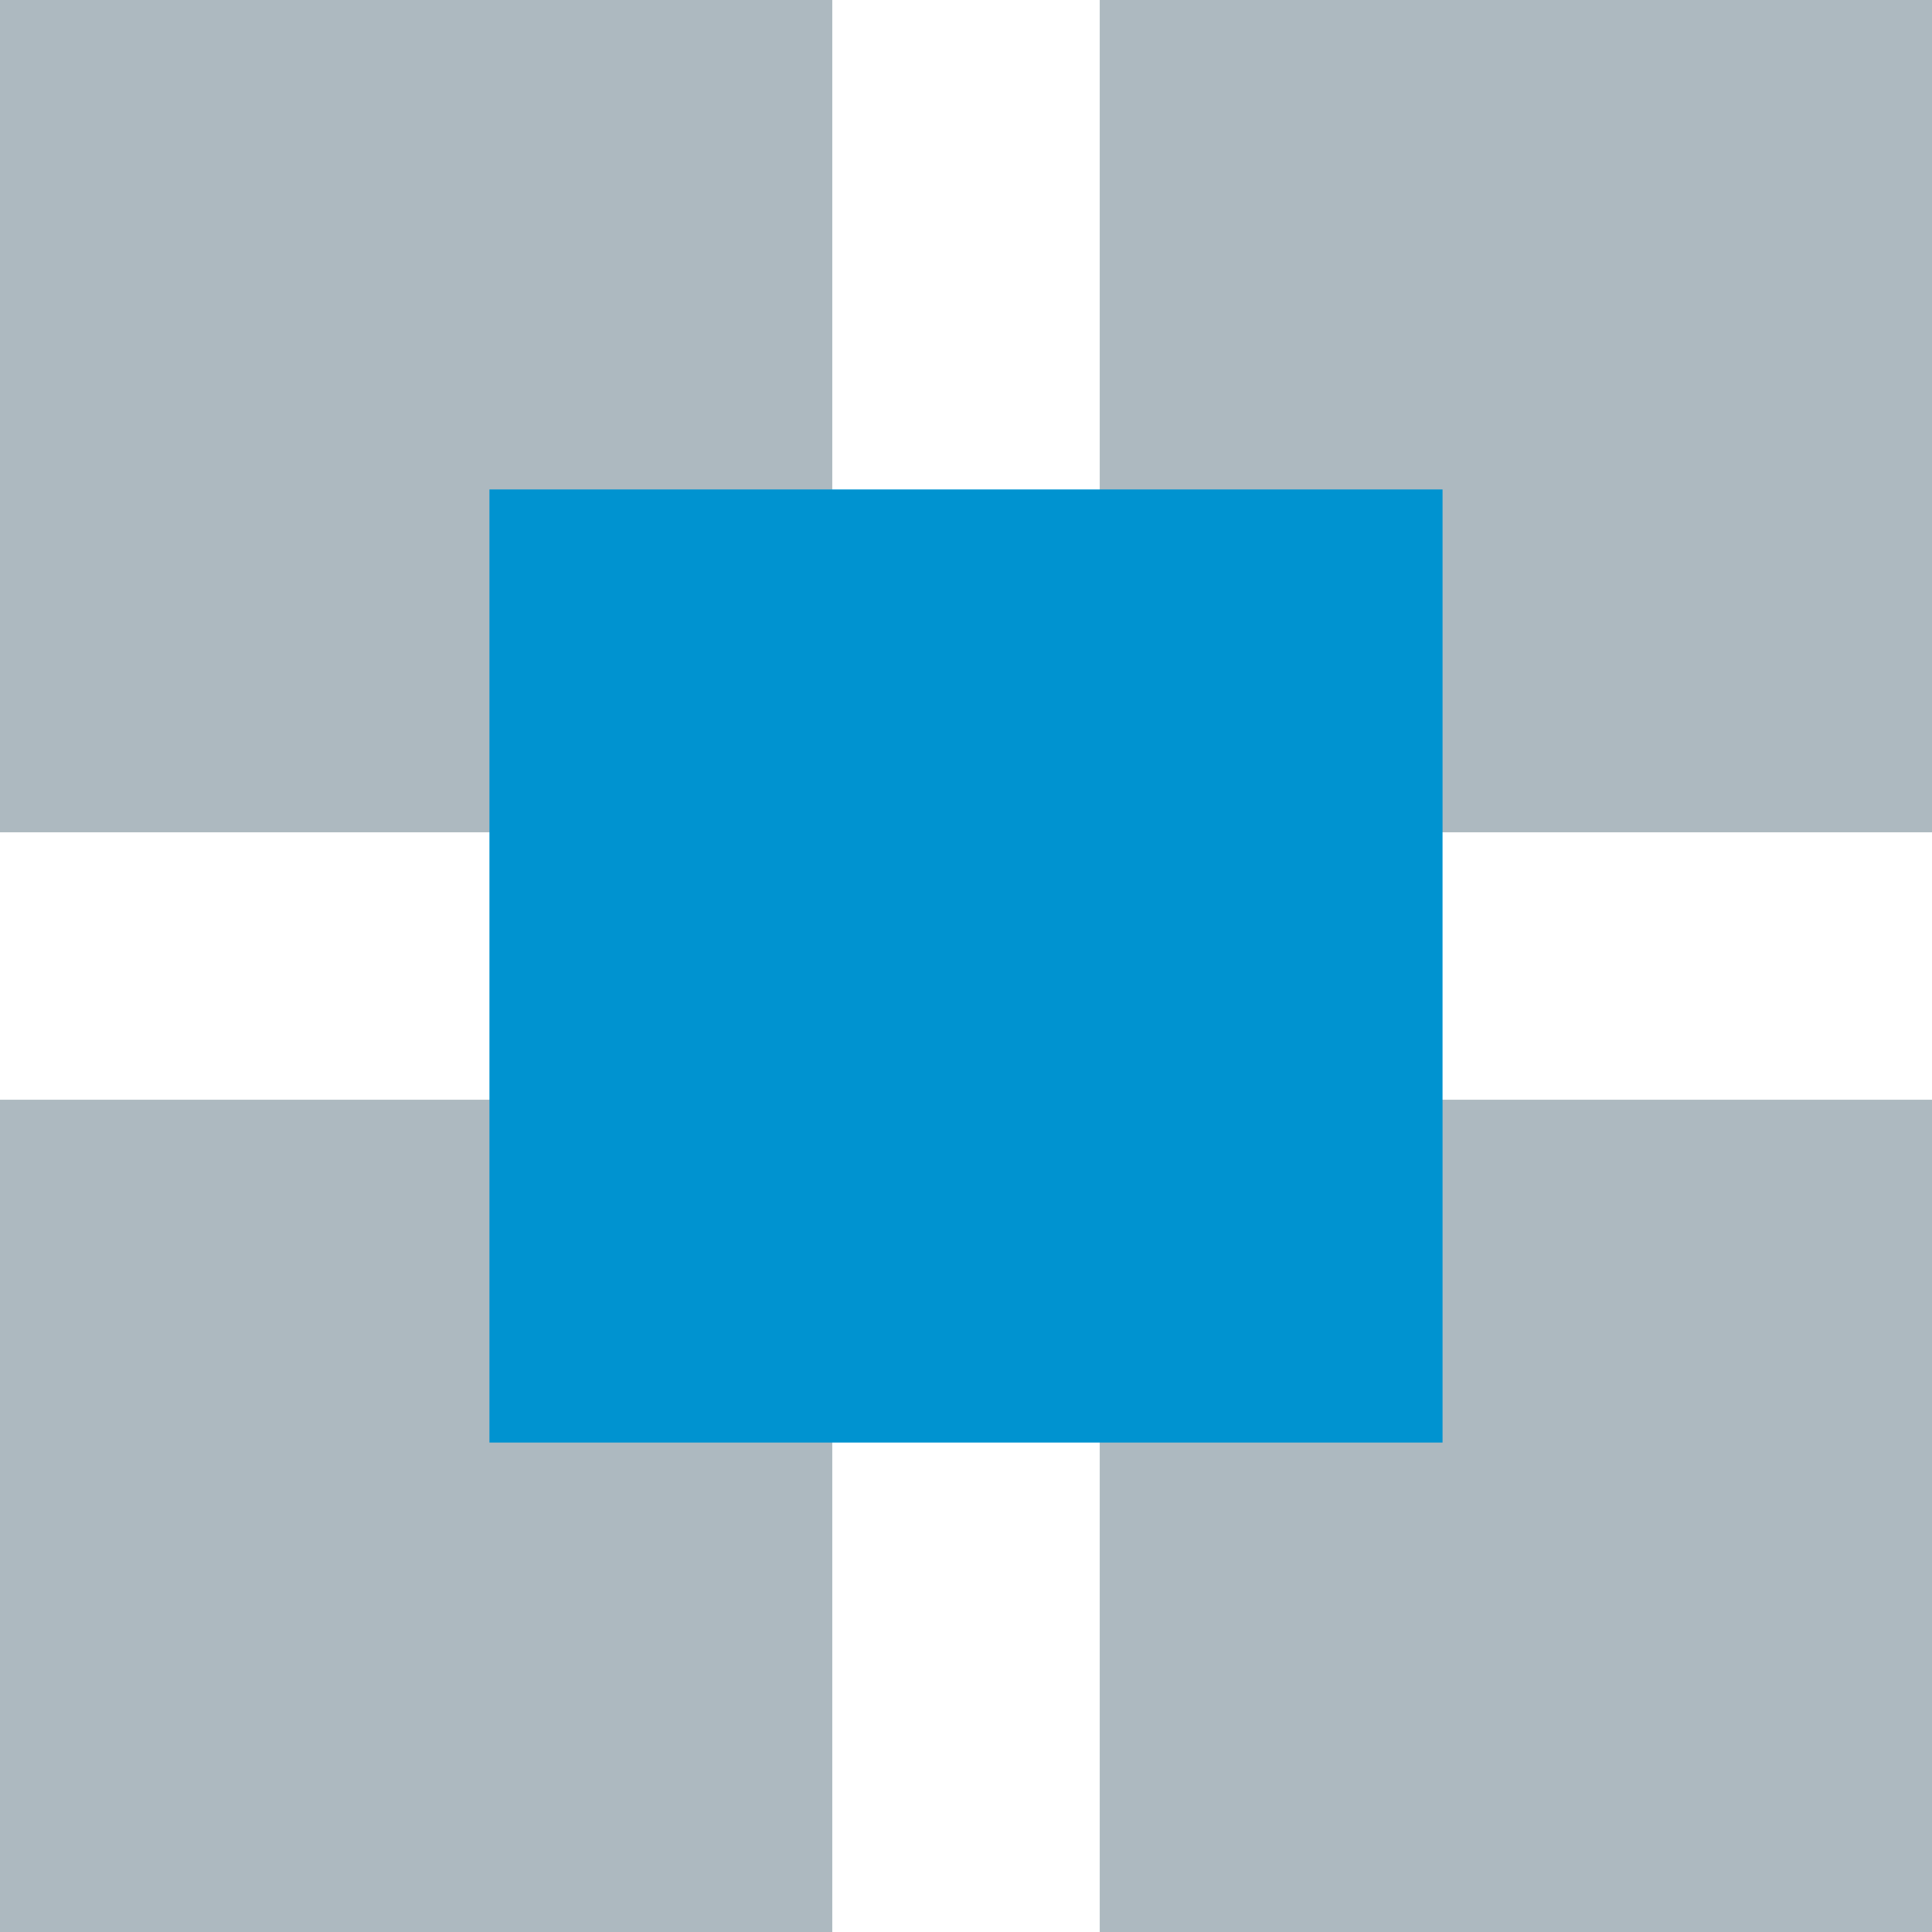 <?xml version="1.0" encoding="utf-8"?>
<!-- Generator: Adobe Illustrator 16.0.0, SVG Export Plug-In . SVG Version: 6.00 Build 0)  -->
<!DOCTYPE svg PUBLIC "-//W3C//DTD SVG 1.1//EN" "http://www.w3.org/Graphics/SVG/1.1/DTD/svg11.dtd">
<svg version="1.1" id="Layer_1" xmlns="http://www.w3.org/2000/svg" xmlns:xlink="http://www.w3.org/1999/xlink" x="0px" y="0px"
	 width="79.055px" height="79.055px" viewBox="0 0 79.055 79.055" enable-background="new 0 0 79.055 79.055" xml:space="preserve">
<g>
	<rect fill="#ADB9C0" width="34.055" height="34.056"/>
	<rect x="45" fill="#ADB9C0" width="34.056" height="34.056"/>
	<rect y="45" fill="#ADB9C0" width="34.055" height="34.055"/>
	<rect x="45" y="45" fill="#ADB9C0" width="34.056" height="34.055"/>
</g>
<rect x="20.027" y="20.027" fill="#0093D0" width="39" height="39.001"/>
</svg>
